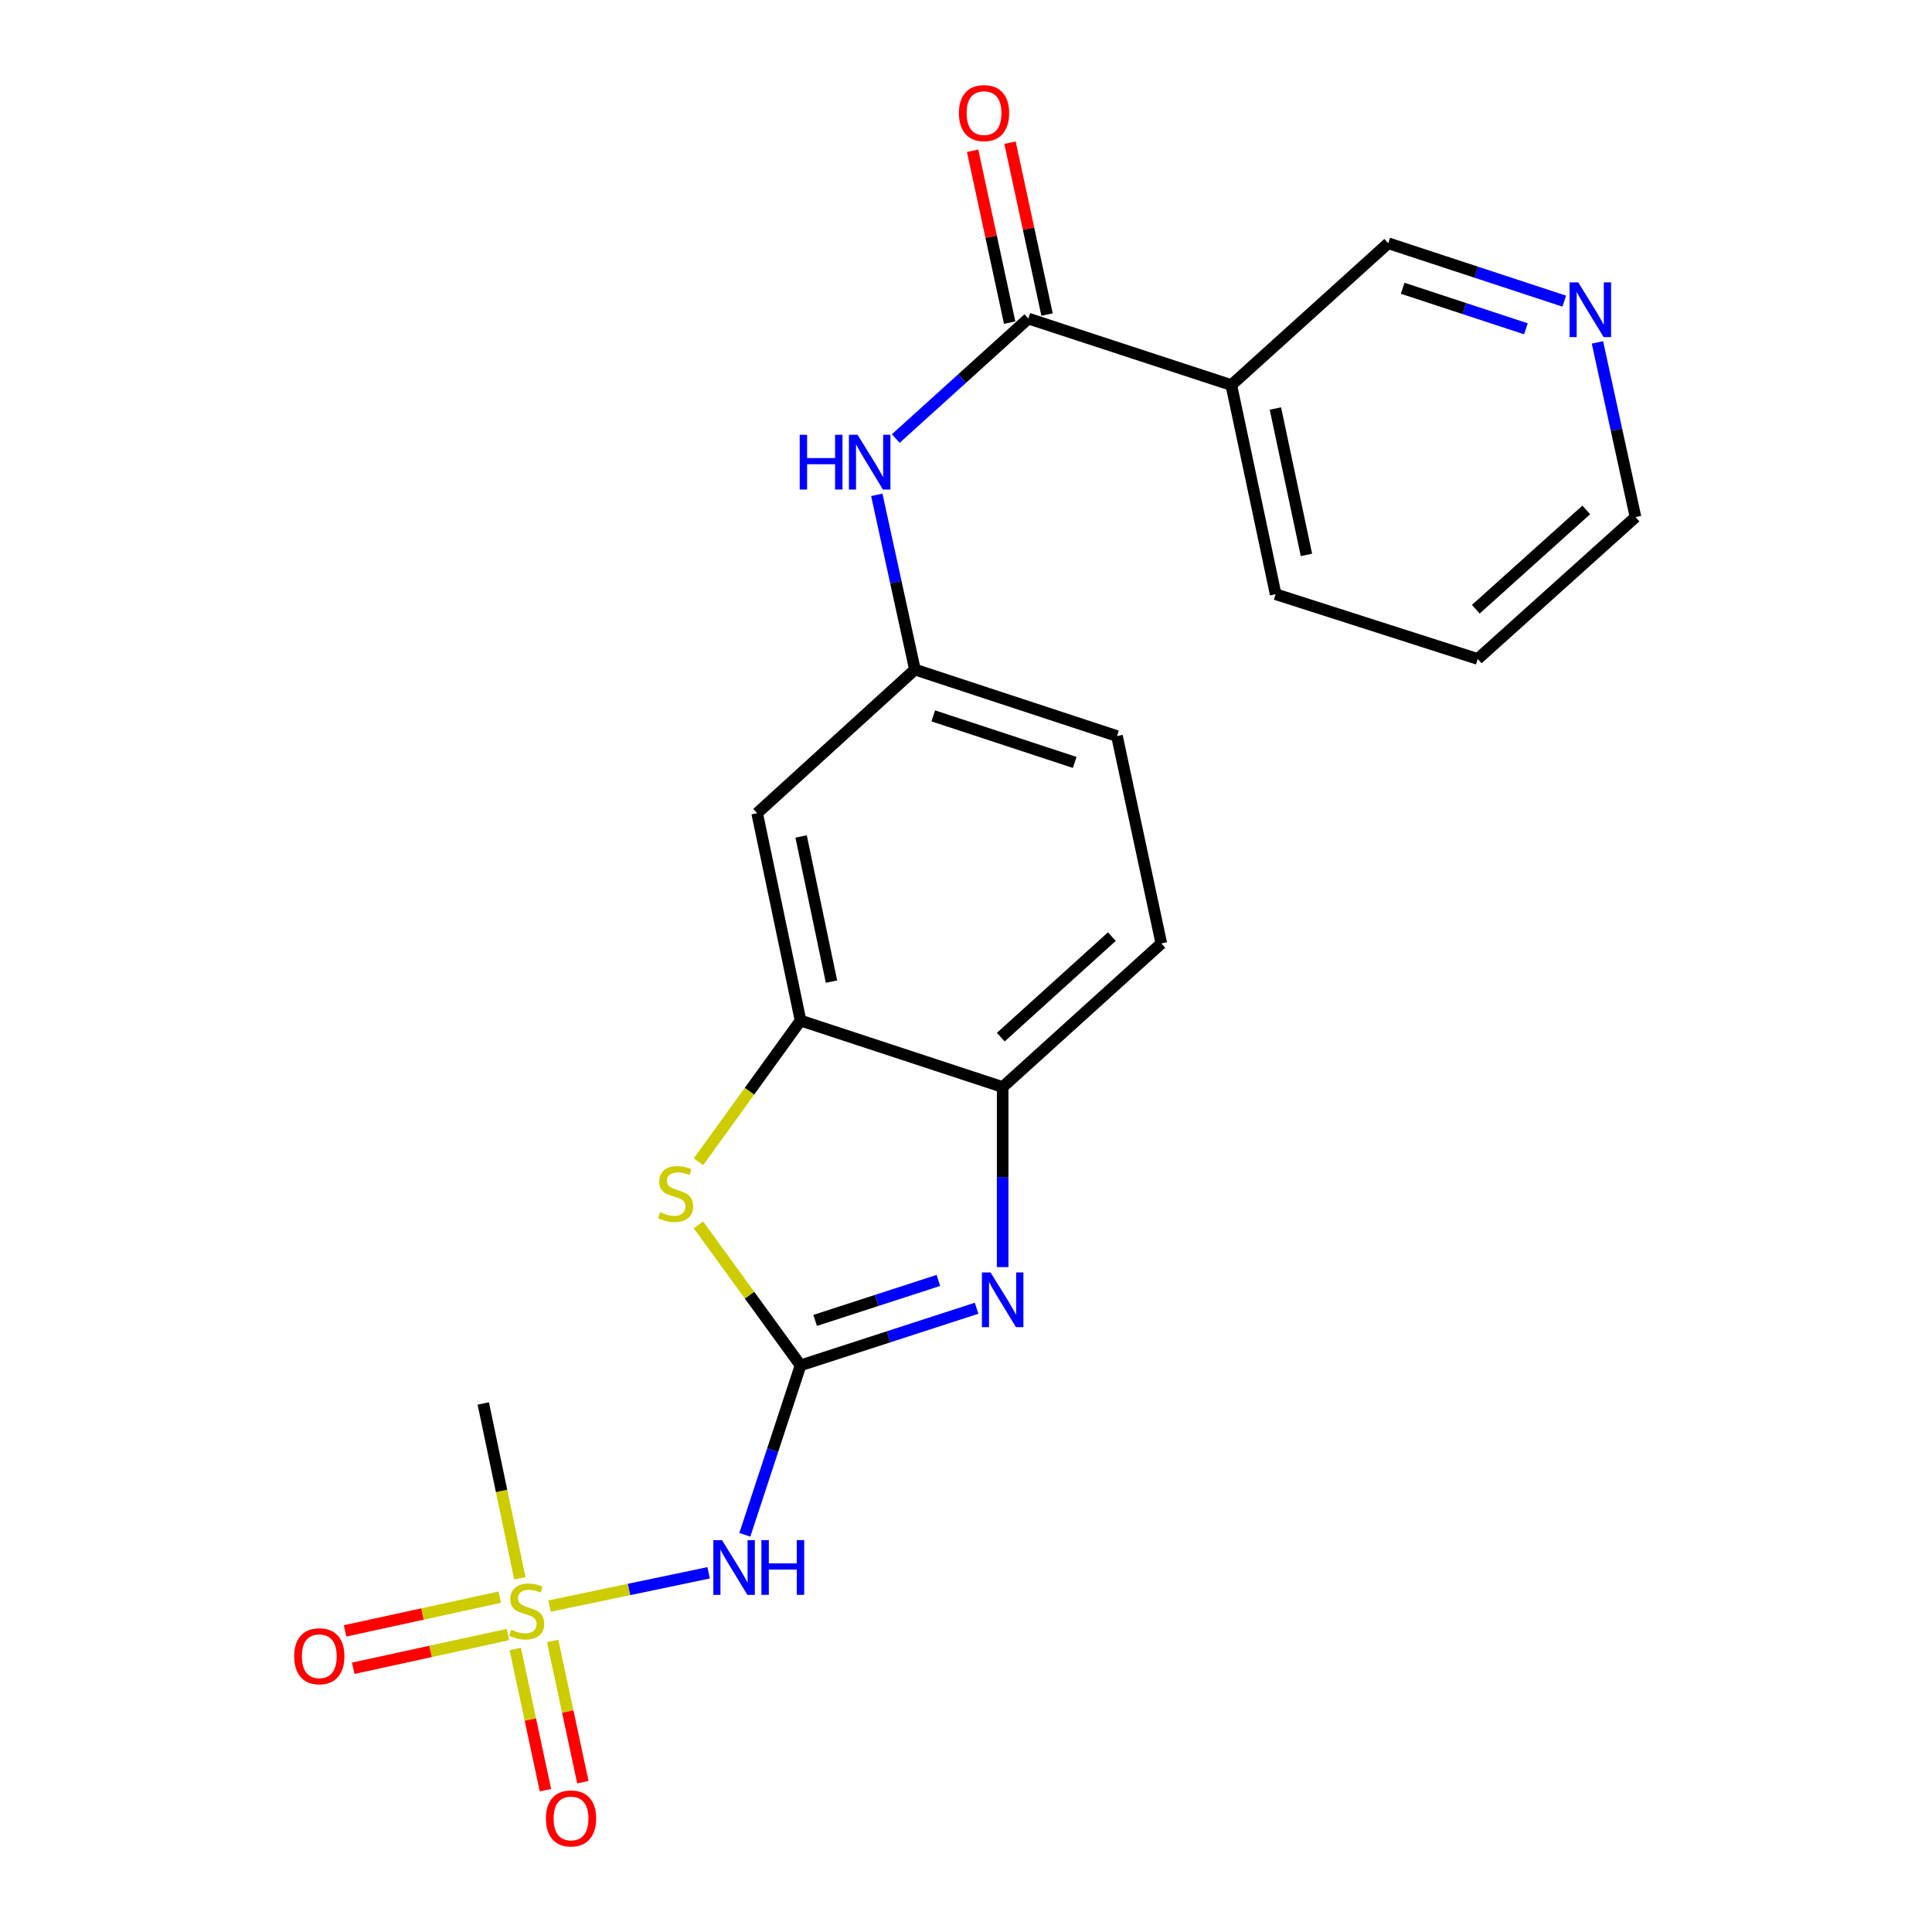 <?xml version='1.0' encoding='iso-8859-1'?>
<svg version='1.1' baseProfile='full'
              xmlns='http://www.w3.org/2000/svg'
                      xmlns:rdkit='http://www.rdkit.org/xml'
                      xmlns:xlink='http://www.w3.org/1999/xlink'
                  xml:space='preserve'
width='1000px' height='1000px' viewBox='0 0 1000 1000'>
<!-- END OF HEADER -->
<rect style='opacity:1.0;fill:#FFFFFF;stroke:none' width='1000' height='1000' x='0' y='0'> </rect>
<path class='bond-1' d='M 414.363,706.712 L 459.923,691.926' style='fill:none;fill-rule:evenodd;stroke:#000000;stroke-width:6px;stroke-linecap:butt;stroke-linejoin:miter;stroke-opacity:1' />
<path class='bond-1' d='M 459.923,691.926 L 505.484,677.14' style='fill:none;fill-rule:evenodd;stroke:#0000FF;stroke-width:6px;stroke-linecap:butt;stroke-linejoin:miter;stroke-opacity:1' />
<path class='bond-1' d='M 421.918,683.441 L 453.811,673.091' style='fill:none;fill-rule:evenodd;stroke:#000000;stroke-width:6px;stroke-linecap:butt;stroke-linejoin:miter;stroke-opacity:1' />
<path class='bond-1' d='M 453.811,673.091 L 485.703,662.741' style='fill:none;fill-rule:evenodd;stroke:#0000FF;stroke-width:6px;stroke-linecap:butt;stroke-linejoin:miter;stroke-opacity:1' />
<path class='bond-2' d='M 414.363,706.712 L 399.943,750.561' style='fill:none;fill-rule:evenodd;stroke:#000000;stroke-width:6px;stroke-linecap:butt;stroke-linejoin:miter;stroke-opacity:1' />
<path class='bond-2' d='M 399.943,750.561 L 385.523,794.41' style='fill:none;fill-rule:evenodd;stroke:#0000FF;stroke-width:6px;stroke-linecap:butt;stroke-linejoin:miter;stroke-opacity:1' />
<path class='bond-3' d='M 414.363,706.712 L 387.94,670.352' style='fill:none;fill-rule:evenodd;stroke:#000000;stroke-width:6px;stroke-linecap:butt;stroke-linejoin:miter;stroke-opacity:1' />
<path class='bond-3' d='M 387.94,670.352 L 361.517,633.992' style='fill:none;fill-rule:evenodd;stroke:#CCCC00;stroke-width:6px;stroke-linecap:butt;stroke-linejoin:miter;stroke-opacity:1' />
<path class='bond-0' d='M 284.433,831.314 L 325.607,822.698' style='fill:none;fill-rule:evenodd;stroke:#CCCC00;stroke-width:6px;stroke-linecap:butt;stroke-linejoin:miter;stroke-opacity:1' />
<path class='bond-0' d='M 325.607,822.698 L 366.782,814.081' style='fill:none;fill-rule:evenodd;stroke:#0000FF;stroke-width:6px;stroke-linecap:butt;stroke-linejoin:miter;stroke-opacity:1' />
<path class='bond-10' d='M 258.676,826.692 L 218.641,835.419' style='fill:none;fill-rule:evenodd;stroke:#CCCC00;stroke-width:6px;stroke-linecap:butt;stroke-linejoin:miter;stroke-opacity:1' />
<path class='bond-10' d='M 218.641,835.419 L 178.607,844.147' style='fill:none;fill-rule:evenodd;stroke:#FF0000;stroke-width:6px;stroke-linecap:butt;stroke-linejoin:miter;stroke-opacity:1' />
<path class='bond-10' d='M 262.894,846.04 L 222.859,854.767' style='fill:none;fill-rule:evenodd;stroke:#CCCC00;stroke-width:6px;stroke-linecap:butt;stroke-linejoin:miter;stroke-opacity:1' />
<path class='bond-10' d='M 222.859,854.767 L 182.825,863.495' style='fill:none;fill-rule:evenodd;stroke:#FF0000;stroke-width:6px;stroke-linecap:butt;stroke-linejoin:miter;stroke-opacity:1' />
<path class='bond-11' d='M 266.696,853.482 L 274.511,890.038' style='fill:none;fill-rule:evenodd;stroke:#CCCC00;stroke-width:6px;stroke-linecap:butt;stroke-linejoin:miter;stroke-opacity:1' />
<path class='bond-11' d='M 274.511,890.038 L 282.326,926.594' style='fill:none;fill-rule:evenodd;stroke:#FF0000;stroke-width:6px;stroke-linecap:butt;stroke-linejoin:miter;stroke-opacity:1' />
<path class='bond-11' d='M 286.061,849.342 L 293.876,885.899' style='fill:none;fill-rule:evenodd;stroke:#CCCC00;stroke-width:6px;stroke-linecap:butt;stroke-linejoin:miter;stroke-opacity:1' />
<path class='bond-11' d='M 293.876,885.899 L 301.691,922.455' style='fill:none;fill-rule:evenodd;stroke:#FF0000;stroke-width:6px;stroke-linecap:butt;stroke-linejoin:miter;stroke-opacity:1' />
<path class='bond-16' d='M 269.081,816.926 L 259.608,771.676' style='fill:none;fill-rule:evenodd;stroke:#CCCC00;stroke-width:6px;stroke-linecap:butt;stroke-linejoin:miter;stroke-opacity:1' />
<path class='bond-16' d='M 259.608,771.676 L 250.136,726.426' style='fill:none;fill-rule:evenodd;stroke:#000000;stroke-width:6px;stroke-linecap:butt;stroke-linejoin:miter;stroke-opacity:1' />
<path class='bond-6' d='M 518.974,655.849 L 518.974,609.25' style='fill:none;fill-rule:evenodd;stroke:#0000FF;stroke-width:6px;stroke-linecap:butt;stroke-linejoin:miter;stroke-opacity:1' />
<path class='bond-6' d='M 518.974,609.25 L 518.974,562.65' style='fill:none;fill-rule:evenodd;stroke:#000000;stroke-width:6px;stroke-linecap:butt;stroke-linejoin:miter;stroke-opacity:1' />
<path class='bond-5' d='M 361.526,601.332 L 387.944,564.785' style='fill:none;fill-rule:evenodd;stroke:#CCCC00;stroke-width:6px;stroke-linecap:butt;stroke-linejoin:miter;stroke-opacity:1' />
<path class='bond-5' d='M 387.944,564.785 L 414.363,528.238' style='fill:none;fill-rule:evenodd;stroke:#000000;stroke-width:6px;stroke-linecap:butt;stroke-linejoin:miter;stroke-opacity:1' />
<path class='bond-4' d='M 532.274,164.899 L 497.961,195.945' style='fill:none;fill-rule:evenodd;stroke:#000000;stroke-width:6px;stroke-linecap:butt;stroke-linejoin:miter;stroke-opacity:1' />
<path class='bond-4' d='M 497.961,195.945 L 463.648,226.99' style='fill:none;fill-rule:evenodd;stroke:#0000FF;stroke-width:6px;stroke-linecap:butt;stroke-linejoin:miter;stroke-opacity:1' />
<path class='bond-7' d='M 532.274,164.899 L 637.336,199.311' style='fill:none;fill-rule:evenodd;stroke:#000000;stroke-width:6px;stroke-linecap:butt;stroke-linejoin:miter;stroke-opacity:1' />
<path class='bond-13' d='M 541.953,162.814 L 532.368,118.336' style='fill:none;fill-rule:evenodd;stroke:#000000;stroke-width:6px;stroke-linecap:butt;stroke-linejoin:miter;stroke-opacity:1' />
<path class='bond-13' d='M 532.368,118.336 L 522.783,73.858' style='fill:none;fill-rule:evenodd;stroke:#FF0000;stroke-width:6px;stroke-linecap:butt;stroke-linejoin:miter;stroke-opacity:1' />
<path class='bond-13' d='M 522.595,166.985 L 513.01,122.508' style='fill:none;fill-rule:evenodd;stroke:#000000;stroke-width:6px;stroke-linecap:butt;stroke-linejoin:miter;stroke-opacity:1' />
<path class='bond-13' d='M 513.01,122.508 L 503.425,78.03' style='fill:none;fill-rule:evenodd;stroke:#FF0000;stroke-width:6px;stroke-linecap:butt;stroke-linejoin:miter;stroke-opacity:1' />
<path class='bond-9' d='M 414.363,528.238 L 391.898,420.899' style='fill:none;fill-rule:evenodd;stroke:#000000;stroke-width:6px;stroke-linecap:butt;stroke-linejoin:miter;stroke-opacity:1' />
<path class='bond-9' d='M 430.375,508.081 L 414.65,432.943' style='fill:none;fill-rule:evenodd;stroke:#000000;stroke-width:6px;stroke-linecap:butt;stroke-linejoin:miter;stroke-opacity:1' />
<path class='bond-22' d='M 414.363,528.238 L 518.974,562.65' style='fill:none;fill-rule:evenodd;stroke:#000000;stroke-width:6px;stroke-linecap:butt;stroke-linejoin:miter;stroke-opacity:1' />
<path class='bond-15' d='M 518.974,562.65 L 601.098,488.326' style='fill:none;fill-rule:evenodd;stroke:#000000;stroke-width:6px;stroke-linecap:butt;stroke-linejoin:miter;stroke-opacity:1' />
<path class='bond-15' d='M 518.005,536.82 L 575.492,484.792' style='fill:none;fill-rule:evenodd;stroke:#000000;stroke-width:6px;stroke-linecap:butt;stroke-linejoin:miter;stroke-opacity:1' />
<path class='bond-18' d='M 637.336,199.311 L 718.548,125.9' style='fill:none;fill-rule:evenodd;stroke:#000000;stroke-width:6px;stroke-linecap:butt;stroke-linejoin:miter;stroke-opacity:1' />
<path class='bond-19' d='M 637.336,199.311 L 660.274,307.564' style='fill:none;fill-rule:evenodd;stroke:#000000;stroke-width:6px;stroke-linecap:butt;stroke-linejoin:miter;stroke-opacity:1' />
<path class='bond-19' d='M 660.149,211.444 L 676.206,287.221' style='fill:none;fill-rule:evenodd;stroke:#000000;stroke-width:6px;stroke-linecap:butt;stroke-linejoin:miter;stroke-opacity:1' />
<path class='bond-8' d='M 453.828,256.12 L 463.694,301.342' style='fill:none;fill-rule:evenodd;stroke:#0000FF;stroke-width:6px;stroke-linecap:butt;stroke-linejoin:miter;stroke-opacity:1' />
<path class='bond-8' d='M 463.694,301.342 L 473.56,346.563' style='fill:none;fill-rule:evenodd;stroke:#000000;stroke-width:6px;stroke-linecap:butt;stroke-linejoin:miter;stroke-opacity:1' />
<path class='bond-12' d='M 391.898,420.899 L 473.56,346.563' style='fill:none;fill-rule:evenodd;stroke:#000000;stroke-width:6px;stroke-linecap:butt;stroke-linejoin:miter;stroke-opacity:1' />
<path class='bond-23' d='M 473.56,346.563 L 578.15,380.986' style='fill:none;fill-rule:evenodd;stroke:#000000;stroke-width:6px;stroke-linecap:butt;stroke-linejoin:miter;stroke-opacity:1' />
<path class='bond-23' d='M 483.058,370.537 L 556.27,394.633' style='fill:none;fill-rule:evenodd;stroke:#000000;stroke-width:6px;stroke-linecap:butt;stroke-linejoin:miter;stroke-opacity:1' />
<path class='bond-14' d='M 809.655,155.873 L 764.101,140.886' style='fill:none;fill-rule:evenodd;stroke:#0000FF;stroke-width:6px;stroke-linecap:butt;stroke-linejoin:miter;stroke-opacity:1' />
<path class='bond-14' d='M 764.101,140.886 L 718.548,125.9' style='fill:none;fill-rule:evenodd;stroke:#000000;stroke-width:6px;stroke-linecap:butt;stroke-linejoin:miter;stroke-opacity:1' />
<path class='bond-14' d='M 789.801,170.187 L 757.913,159.697' style='fill:none;fill-rule:evenodd;stroke:#0000FF;stroke-width:6px;stroke-linecap:butt;stroke-linejoin:miter;stroke-opacity:1' />
<path class='bond-14' d='M 757.913,159.697 L 726.026,149.206' style='fill:none;fill-rule:evenodd;stroke:#000000;stroke-width:6px;stroke-linecap:butt;stroke-linejoin:miter;stroke-opacity:1' />
<path class='bond-24' d='M 826.832,177.218 L 836.684,222.435' style='fill:none;fill-rule:evenodd;stroke:#0000FF;stroke-width:6px;stroke-linecap:butt;stroke-linejoin:miter;stroke-opacity:1' />
<path class='bond-24' d='M 836.684,222.435 L 846.537,267.651' style='fill:none;fill-rule:evenodd;stroke:#000000;stroke-width:6px;stroke-linecap:butt;stroke-linejoin:miter;stroke-opacity:1' />
<path class='bond-17' d='M 601.098,488.326 L 578.15,380.986' style='fill:none;fill-rule:evenodd;stroke:#000000;stroke-width:6px;stroke-linecap:butt;stroke-linejoin:miter;stroke-opacity:1' />
<path class='bond-21' d='M 660.274,307.564 L 764.863,341.074' style='fill:none;fill-rule:evenodd;stroke:#000000;stroke-width:6px;stroke-linecap:butt;stroke-linejoin:miter;stroke-opacity:1' />
<path class='bond-20' d='M 846.537,267.651 L 764.863,341.074' style='fill:none;fill-rule:evenodd;stroke:#000000;stroke-width:6px;stroke-linecap:butt;stroke-linejoin:miter;stroke-opacity:1' />
<path class='bond-20' d='M 821.047,263.938 L 763.876,315.334' style='fill:none;fill-rule:evenodd;stroke:#000000;stroke-width:6px;stroke-linecap:butt;stroke-linejoin:miter;stroke-opacity:1' />
<path  class='atom-1' d='M 264.611 843.508
Q 264.931 843.628, 266.251 844.188
Q 267.571 844.748, 269.011 845.108
Q 270.491 845.428, 271.931 845.428
Q 274.611 845.428, 276.171 844.148
Q 277.731 842.828, 277.731 840.548
Q 277.731 838.988, 276.931 838.028
Q 276.171 837.068, 274.971 836.548
Q 273.771 836.028, 271.771 835.428
Q 269.251 834.668, 267.731 833.948
Q 266.251 833.228, 265.171 831.708
Q 264.131 830.188, 264.131 827.628
Q 264.131 824.068, 266.531 821.868
Q 268.971 819.668, 273.771 819.668
Q 277.051 819.668, 280.771 821.228
L 279.851 824.308
Q 276.451 822.908, 273.891 822.908
Q 271.131 822.908, 269.611 824.068
Q 268.091 825.188, 268.131 827.148
Q 268.131 828.668, 268.891 829.588
Q 269.691 830.508, 270.811 831.028
Q 271.971 831.548, 273.891 832.148
Q 276.451 832.948, 277.971 833.748
Q 279.491 834.548, 280.571 836.188
Q 281.691 837.788, 281.691 840.548
Q 281.691 844.468, 279.051 846.588
Q 276.451 848.668, 272.091 848.668
Q 269.571 848.668, 267.651 848.108
Q 265.771 847.588, 263.531 846.668
L 264.611 843.508
' fill='#CCCC00'/>
<path  class='atom-2' d='M 512.714 658.602
L 521.994 673.602
Q 522.914 675.082, 524.394 677.762
Q 525.874 680.442, 525.954 680.602
L 525.954 658.602
L 529.714 658.602
L 529.714 686.922
L 525.834 686.922
L 515.874 670.522
Q 514.714 668.602, 513.474 666.402
Q 512.274 664.202, 511.914 663.522
L 511.914 686.922
L 508.234 686.922
L 508.234 658.602
L 512.714 658.602
' fill='#0000FF'/>
<path  class='atom-3' d='M 373.702 797.163
L 382.982 812.163
Q 383.902 813.643, 385.382 816.323
Q 386.862 819.003, 386.942 819.163
L 386.942 797.163
L 390.702 797.163
L 390.702 825.483
L 386.822 825.483
L 376.862 809.083
Q 375.702 807.163, 374.462 804.963
Q 373.262 802.763, 372.902 802.083
L 372.902 825.483
L 369.222 825.483
L 369.222 797.163
L 373.702 797.163
' fill='#0000FF'/>
<path  class='atom-3' d='M 394.102 797.163
L 397.942 797.163
L 397.942 809.203
L 412.422 809.203
L 412.422 797.163
L 416.262 797.163
L 416.262 825.483
L 412.422 825.483
L 412.422 812.403
L 397.942 812.403
L 397.942 825.483
L 394.102 825.483
L 394.102 797.163
' fill='#0000FF'/>
<path  class='atom-4' d='M 341.686 627.432
Q 342.006 627.552, 343.326 628.112
Q 344.646 628.672, 346.086 629.032
Q 347.566 629.352, 349.006 629.352
Q 351.686 629.352, 353.246 628.072
Q 354.806 626.752, 354.806 624.472
Q 354.806 622.912, 354.006 621.952
Q 353.246 620.992, 352.046 620.472
Q 350.846 619.952, 348.846 619.352
Q 346.326 618.592, 344.806 617.872
Q 343.326 617.152, 342.246 615.632
Q 341.206 614.112, 341.206 611.552
Q 341.206 607.992, 343.606 605.792
Q 346.046 603.592, 350.846 603.592
Q 354.126 603.592, 357.846 605.152
L 356.926 608.232
Q 353.526 606.832, 350.966 606.832
Q 348.206 606.832, 346.686 607.992
Q 345.166 609.112, 345.206 611.072
Q 345.206 612.592, 345.966 613.512
Q 346.766 614.432, 347.886 614.952
Q 349.046 615.472, 350.966 616.072
Q 353.526 616.872, 355.046 617.672
Q 356.566 618.472, 357.646 620.112
Q 358.766 621.712, 358.766 624.472
Q 358.766 628.392, 356.126 630.512
Q 353.526 632.592, 349.166 632.592
Q 346.646 632.592, 344.726 632.032
Q 342.846 631.512, 340.606 630.592
L 341.686 627.432
' fill='#CCCC00'/>
<path  class='atom-9' d='M 413.919 225.053
L 417.759 225.053
L 417.759 237.093
L 432.239 237.093
L 432.239 225.053
L 436.079 225.053
L 436.079 253.373
L 432.239 253.373
L 432.239 240.293
L 417.759 240.293
L 417.759 253.373
L 413.919 253.373
L 413.919 225.053
' fill='#0000FF'/>
<path  class='atom-9' d='M 443.879 225.053
L 453.159 240.053
Q 454.079 241.533, 455.559 244.213
Q 457.039 246.893, 457.119 247.053
L 457.119 225.053
L 460.879 225.053
L 460.879 253.373
L 456.999 253.373
L 447.039 236.973
Q 445.879 235.053, 444.639 232.853
Q 443.439 230.653, 443.079 229.973
L 443.079 253.373
L 439.399 253.373
L 439.399 225.053
L 443.879 225.053
' fill='#0000FF'/>
<path  class='atom-11' d='M 152.272 857.268
Q 152.272 850.468, 155.632 846.668
Q 158.992 842.868, 165.272 842.868
Q 171.552 842.868, 174.912 846.668
Q 178.272 850.468, 178.272 857.268
Q 178.272 864.148, 174.872 868.068
Q 171.472 871.948, 165.272 871.948
Q 159.032 871.948, 155.632 868.068
Q 152.272 864.188, 152.272 857.268
M 165.272 868.748
Q 169.592 868.748, 171.912 865.868
Q 174.272 862.948, 174.272 857.268
Q 174.272 851.708, 171.912 848.908
Q 169.592 846.068, 165.272 846.068
Q 160.952 846.068, 158.592 848.868
Q 156.272 851.668, 156.272 857.268
Q 156.272 862.988, 158.592 865.868
Q 160.952 868.748, 165.272 868.748
' fill='#FF0000'/>
<path  class='atom-12' d='M 282.56 941.218
Q 282.56 934.418, 285.92 930.618
Q 289.28 926.818, 295.56 926.818
Q 301.84 926.818, 305.2 930.618
Q 308.56 934.418, 308.56 941.218
Q 308.56 948.098, 305.16 952.018
Q 301.76 955.898, 295.56 955.898
Q 289.32 955.898, 285.92 952.018
Q 282.56 948.138, 282.56 941.218
M 295.56 952.698
Q 299.88 952.698, 302.2 949.818
Q 304.56 946.898, 304.56 941.218
Q 304.56 935.658, 302.2 932.858
Q 299.88 930.018, 295.56 930.018
Q 291.24 930.018, 288.88 932.818
Q 286.56 935.618, 286.56 941.218
Q 286.56 946.938, 288.88 949.818
Q 291.24 952.698, 295.56 952.698
' fill='#FF0000'/>
<path  class='atom-14' d='M 496.337 58.542
Q 496.337 51.742, 499.697 47.942
Q 503.057 44.142, 509.337 44.142
Q 515.617 44.142, 518.977 47.942
Q 522.337 51.742, 522.337 58.542
Q 522.337 65.422, 518.937 69.342
Q 515.537 73.222, 509.337 73.222
Q 503.097 73.222, 499.697 69.342
Q 496.337 65.462, 496.337 58.542
M 509.337 70.022
Q 513.657 70.022, 515.977 67.142
Q 518.337 64.222, 518.337 58.542
Q 518.337 52.982, 515.977 50.182
Q 513.657 47.342, 509.337 47.342
Q 505.017 47.342, 502.657 50.142
Q 500.337 52.942, 500.337 58.542
Q 500.337 64.262, 502.657 67.142
Q 505.017 70.022, 509.337 70.022
' fill='#FF0000'/>
<path  class='atom-15' d='M 816.888 146.152
L 826.168 161.152
Q 827.088 162.632, 828.568 165.312
Q 830.048 167.992, 830.128 168.152
L 830.128 146.152
L 833.888 146.152
L 833.888 174.472
L 830.008 174.472
L 820.048 158.072
Q 818.888 156.152, 817.648 153.952
Q 816.448 151.752, 816.088 151.072
L 816.088 174.472
L 812.408 174.472
L 812.408 146.152
L 816.888 146.152
' fill='#0000FF'/>
</svg>
